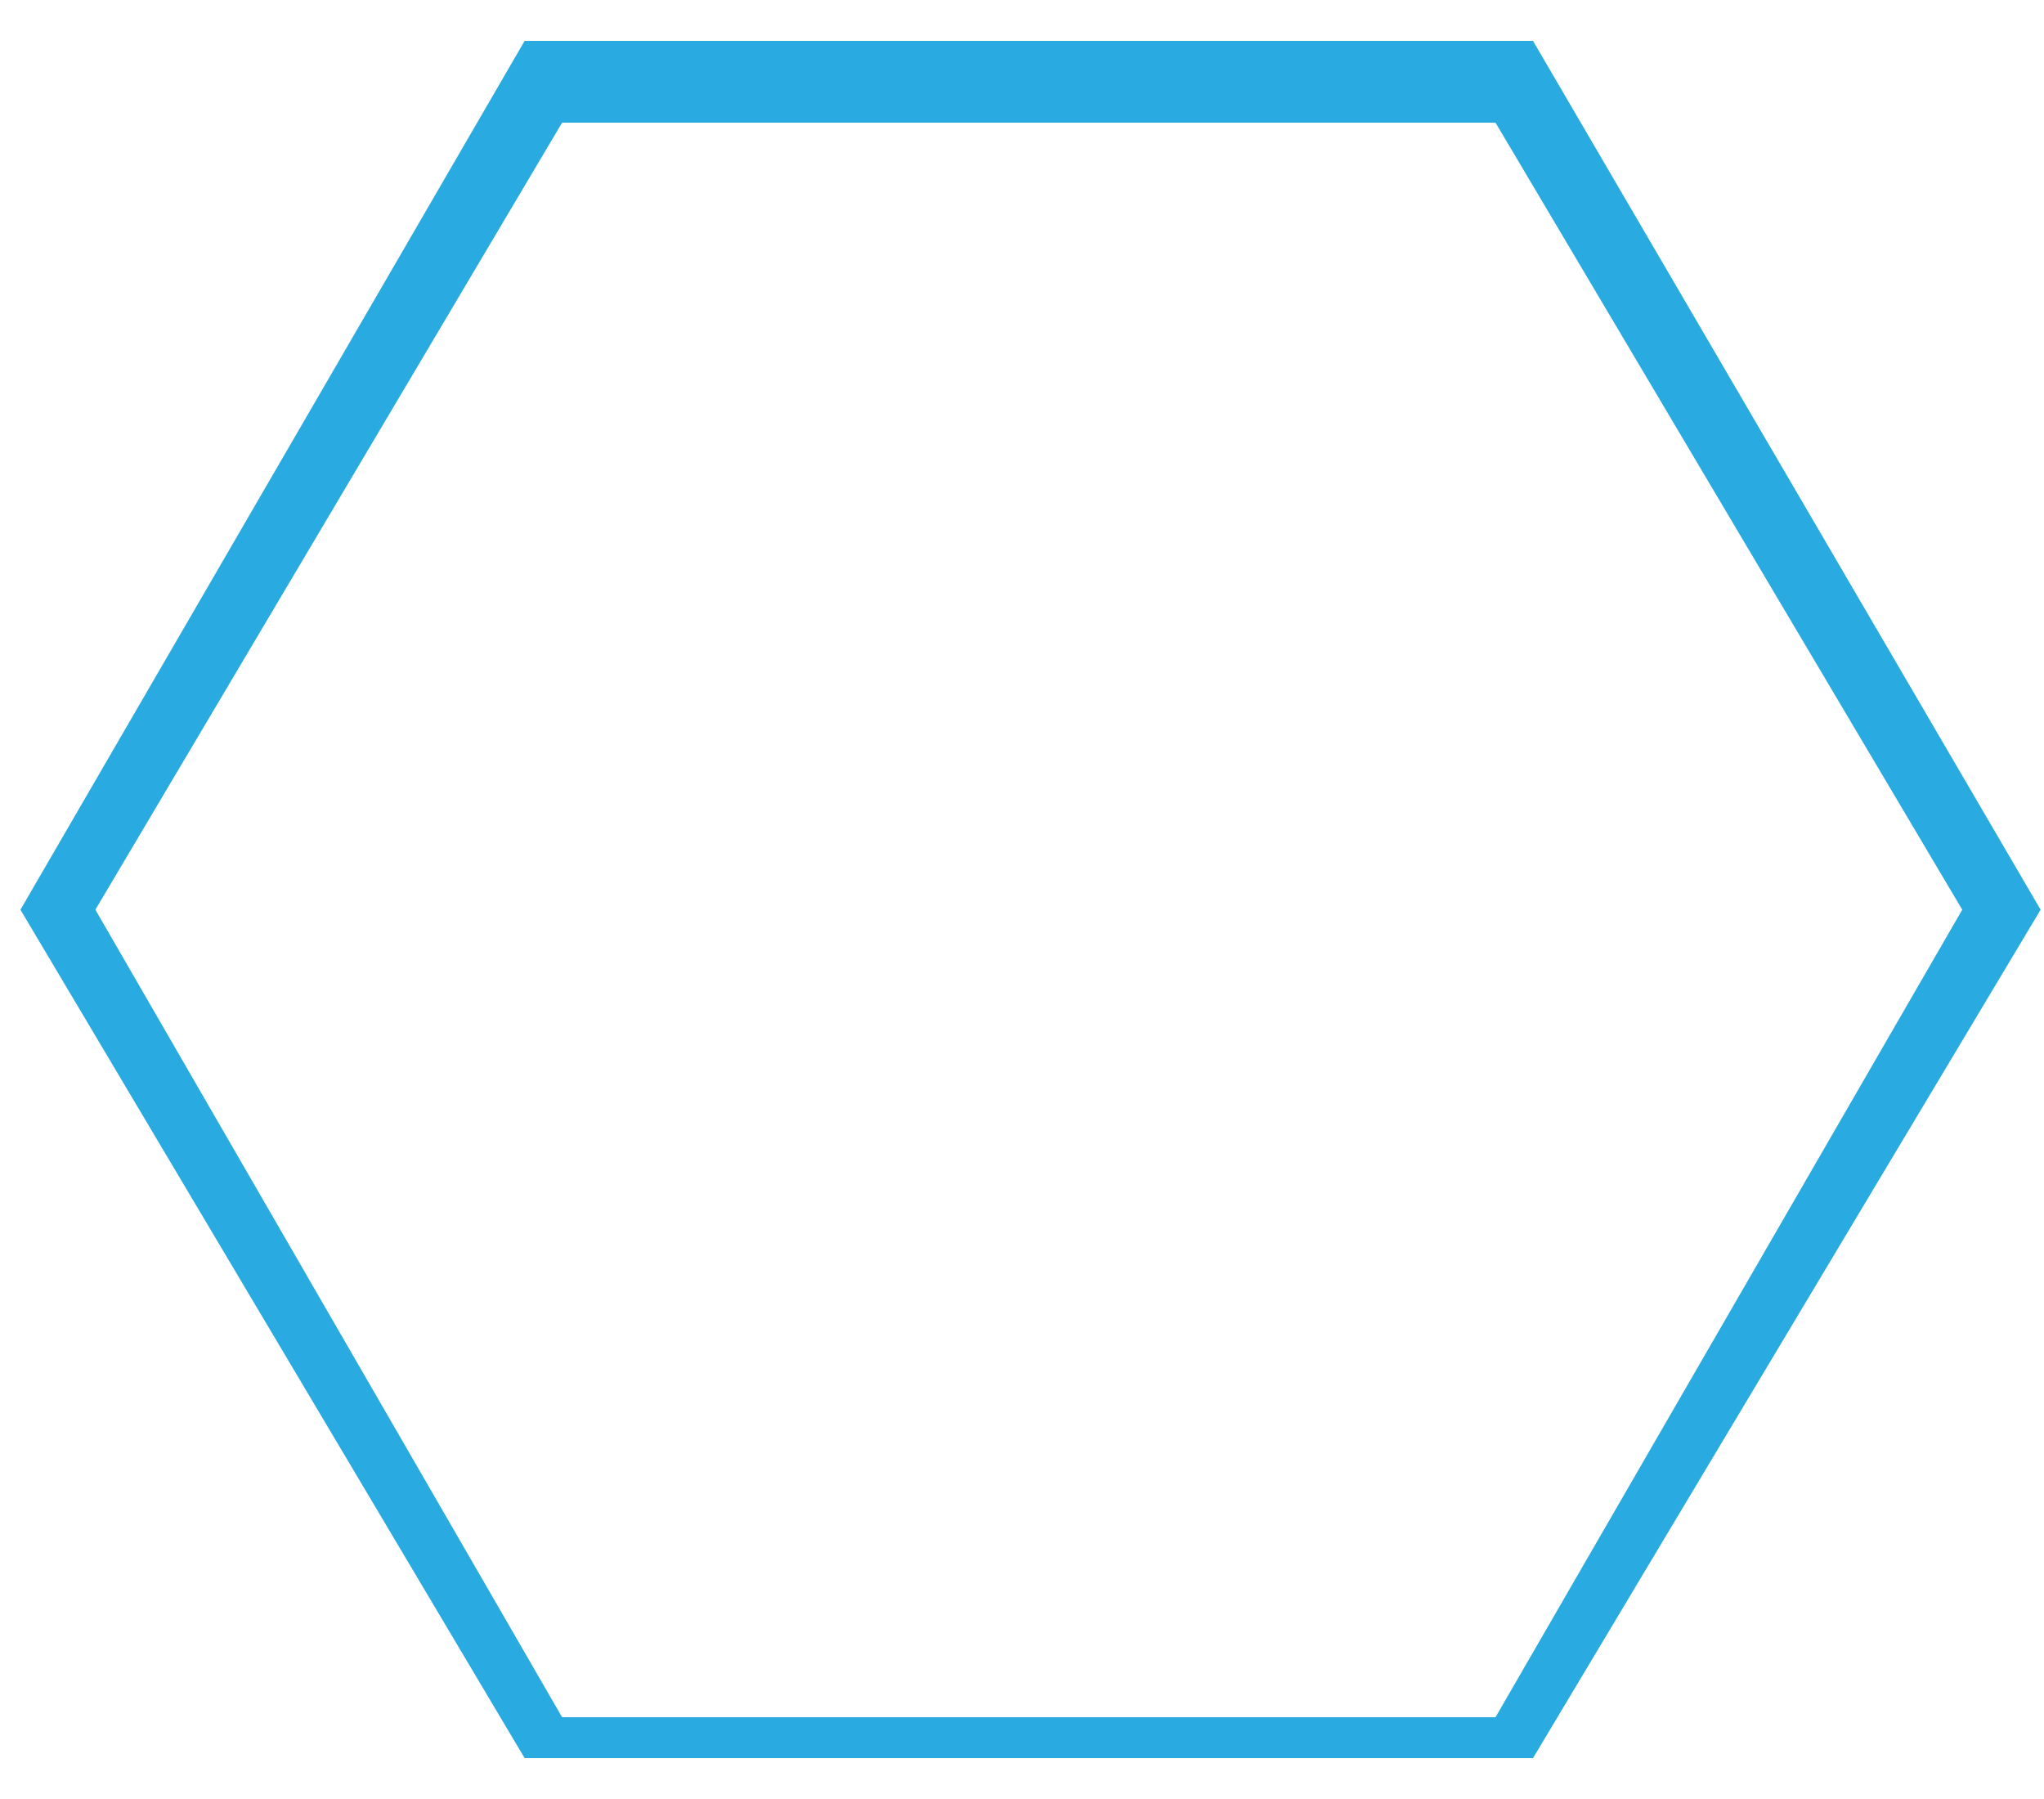 ﻿<?xml version="1.0" encoding="utf-8"?>
<svg version="1.1" xmlns:xlink="http://www.w3.org/1999/xlink" width="50px" height="44px" xmlns="http://www.w3.org/2000/svg">
  <g transform="matrix(1 0 0 1 -54 -260 )">
    <path d="M 37.5 1  L 49.917 22.25  L 37.5 43  L 12.833 43  L 0.5 22.25  L 12.833 1  L 37.5 1  Z M 13.75 3  L 2.333 22.25  L 13.75 42  L 36.583 42  L 48 22.25  L 36.583 3  L 13.75 3  Z " fill-rule="nonzero" fill="#29abe2" stroke="none" transform="matrix(1 0 0 1 54 260 )" />
  </g>
</svg>